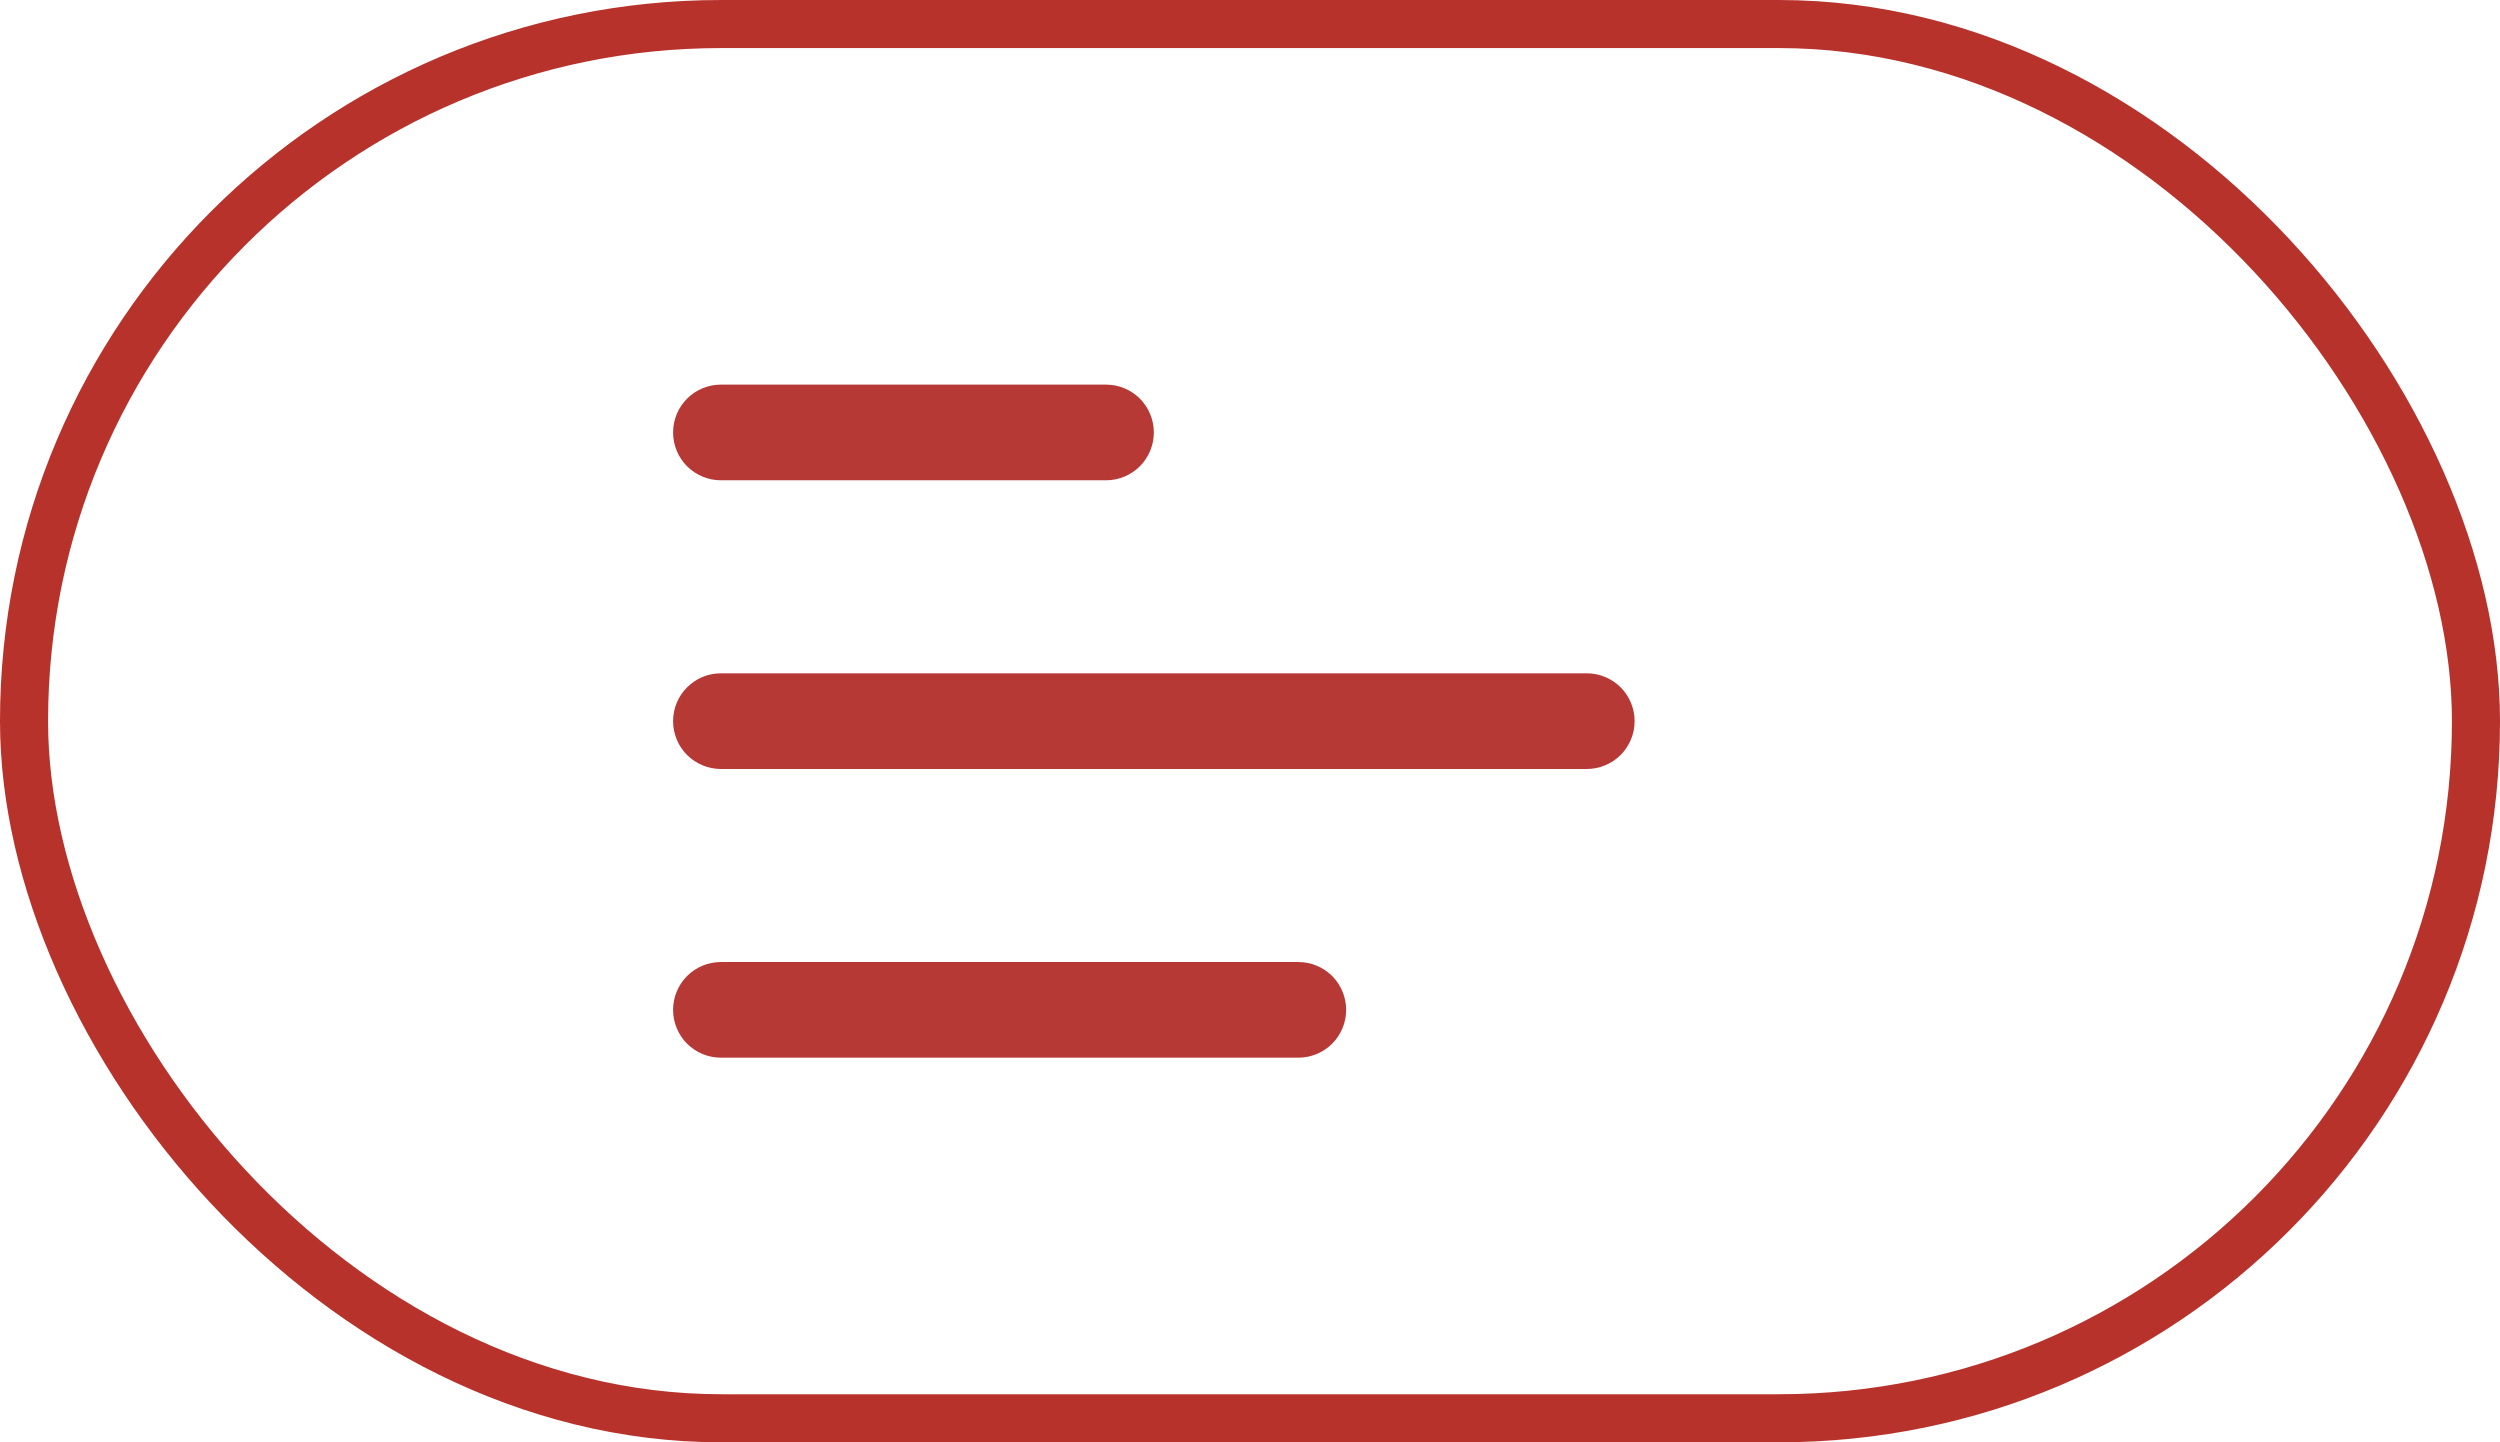 <?xml version="1.0" encoding="UTF-8"?> <svg xmlns="http://www.w3.org/2000/svg" width="52" height="30" viewBox="0 0 52 30" fill="none"><rect x="0.5" y="0.5" width="51" height="29" rx="14.5" stroke="#B8322C"></rect><path d="M14 8.995C14 8.445 14.446 8 14.995 8H23.005C23.269 8 23.522 8.105 23.709 8.291C23.895 8.478 24 8.731 24 8.995C24 9.259 23.895 9.512 23.709 9.699C23.522 9.885 23.269 9.99 23.005 9.99H14.995C14.731 9.99 14.478 9.885 14.291 9.699C14.105 9.512 14 9.259 14 8.995ZM14 15C14 14.45 14.446 14.005 14.995 14.005H33.005C33.269 14.005 33.522 14.11 33.709 14.296C33.895 14.483 34 14.736 34 15C34 15.264 33.895 15.517 33.709 15.704C33.522 15.89 33.269 15.995 33.005 15.995H14.995C14.731 15.995 14.478 15.89 14.291 15.704C14.105 15.517 14 15.264 14 15ZM14.995 20.01C14.731 20.01 14.478 20.115 14.291 20.301C14.105 20.488 14 20.741 14 21.005C14 21.269 14.105 21.522 14.291 21.709C14.478 21.895 14.731 22 14.995 22H27.005C27.269 22 27.522 21.895 27.709 21.709C27.895 21.522 28 21.269 28 21.005C28 20.741 27.895 20.488 27.709 20.301C27.522 20.115 27.269 20.01 27.005 20.01H14.995Z" fill="#B73936"></path></svg> 